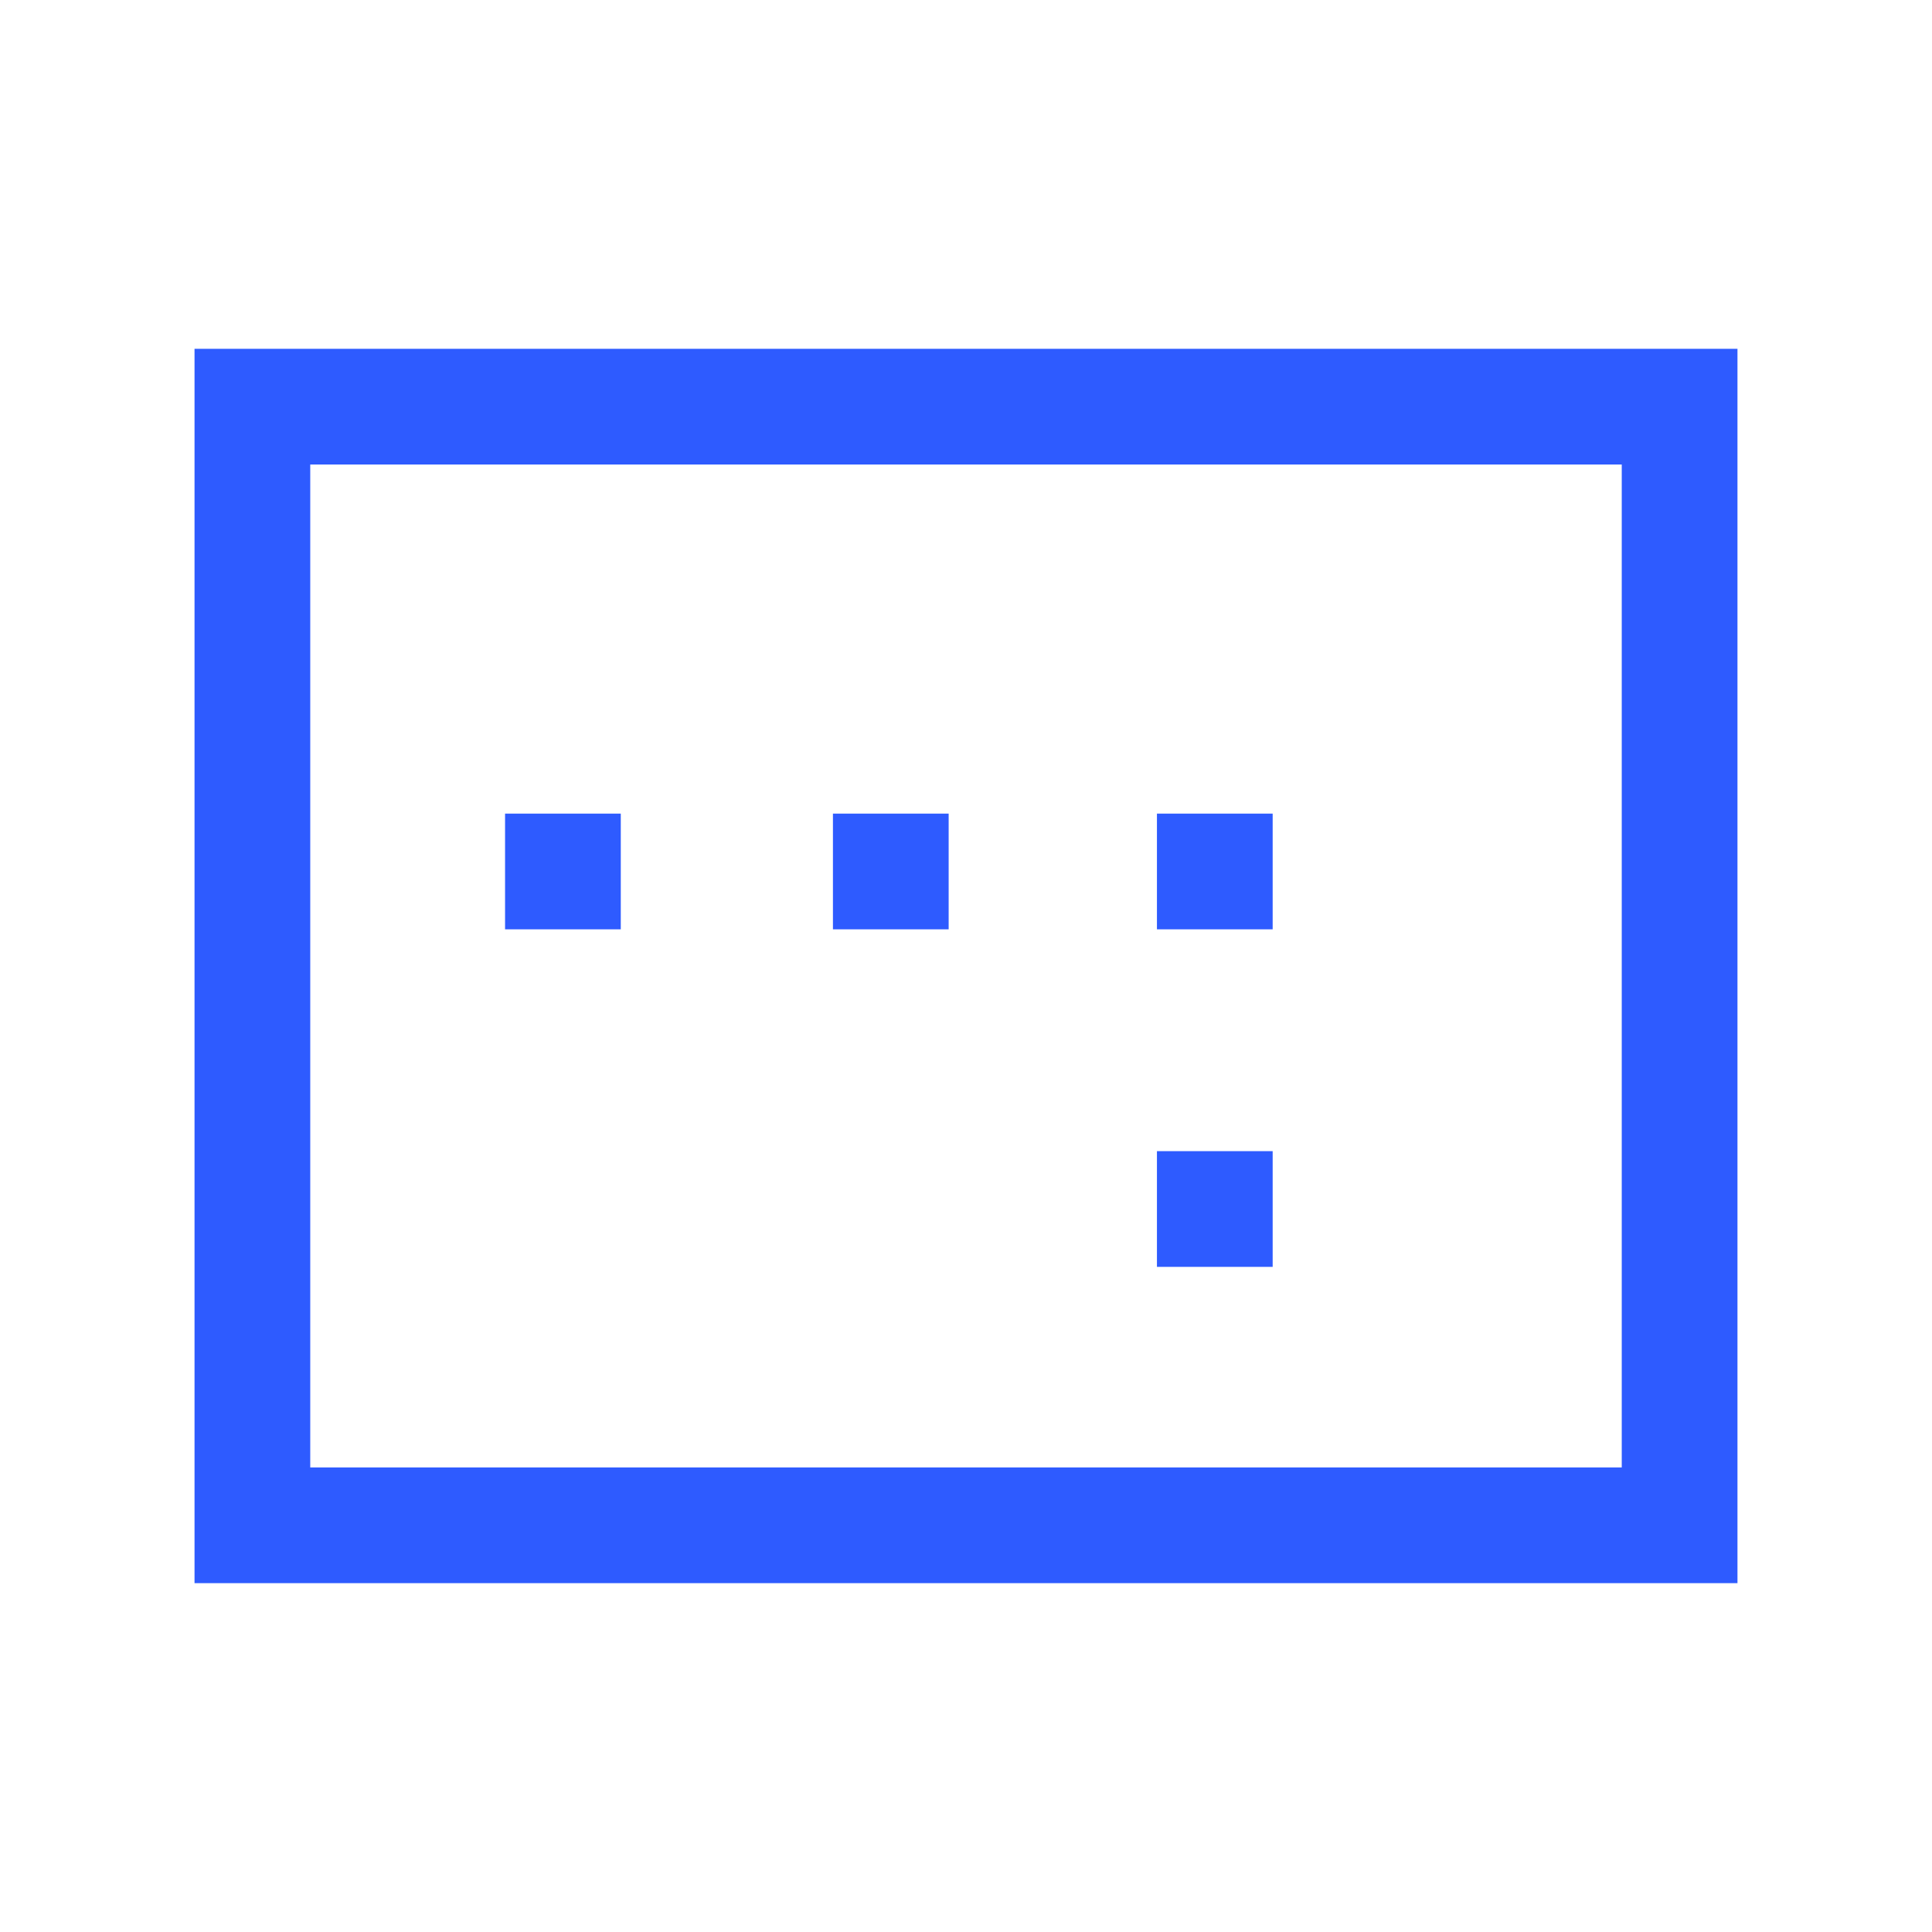 <svg width="48" height="48" viewBox="0 0 48 48" fill="none" xmlns="http://www.w3.org/2000/svg">
<path d="M12.548 23.089H15.423V20.214H12.548V23.089ZM20.694 23.089H23.569V20.214H20.694V23.089ZM28.744 31.475H31.619V28.6H28.744V31.475ZM28.744 23.089H31.619V20.214H28.744V23.089ZM4.833 39.333V8.666H43.167V39.333H4.833ZM7.708 36.458H40.292V11.541H7.708V36.458Z" fill="#2E5BFF"/>
</svg>
